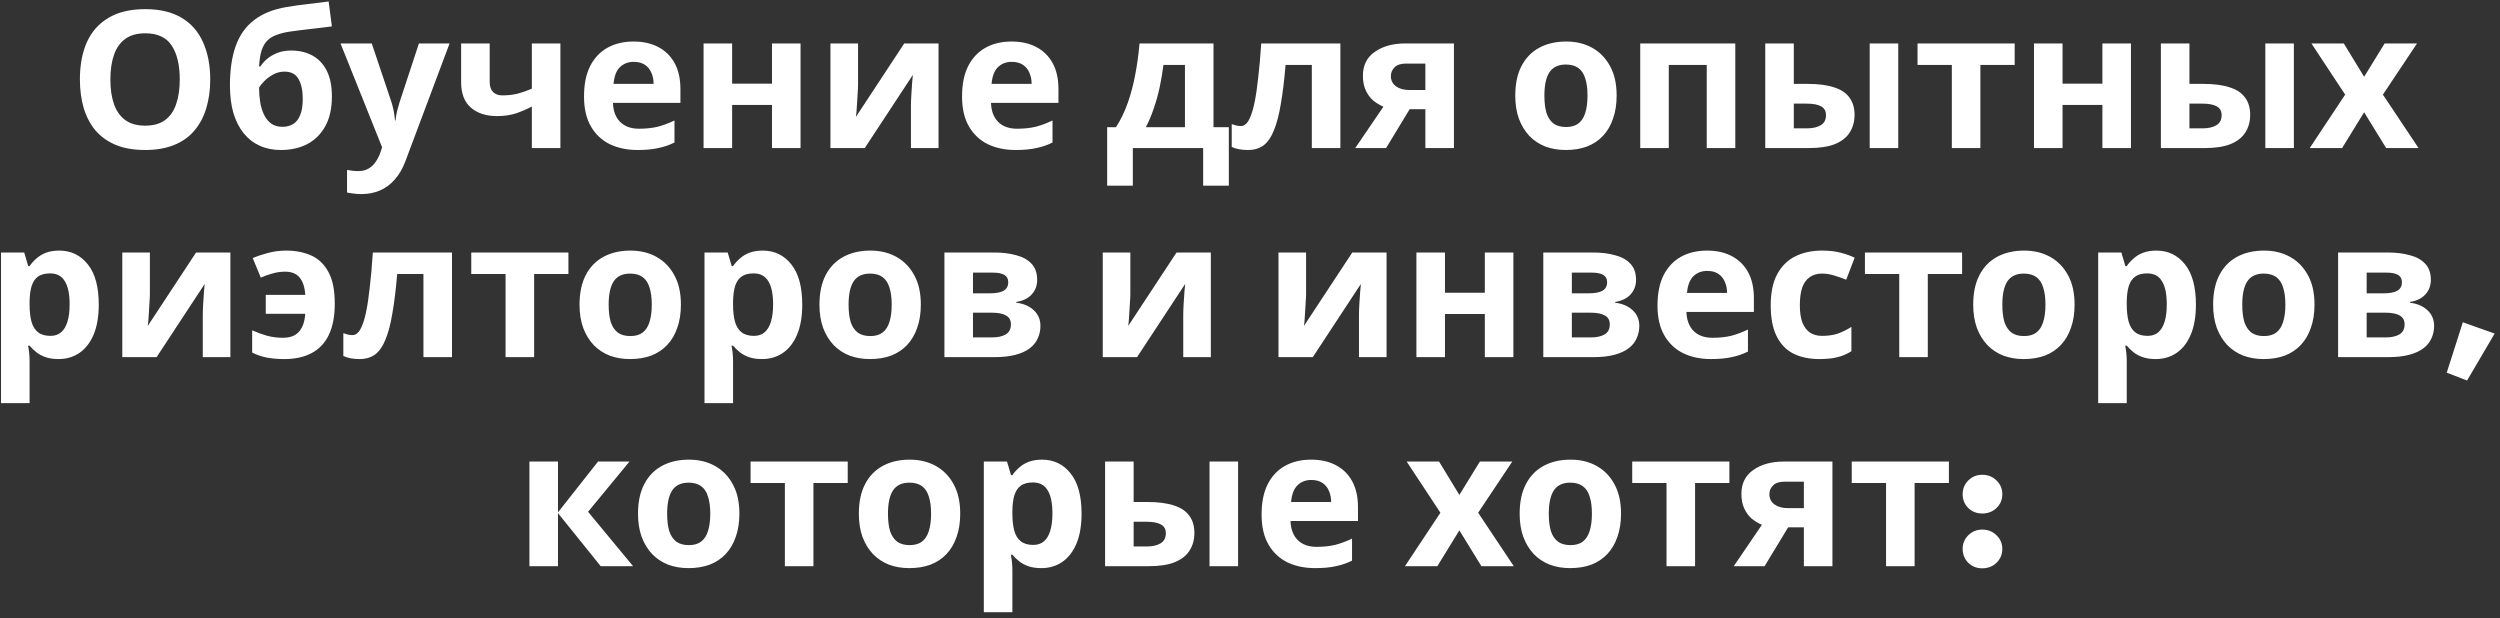 <?xml version="1.0" encoding="UTF-8"?> <svg xmlns="http://www.w3.org/2000/svg" width="287" height="71" viewBox="0 0 287 71" fill="none"><rect x="0" y="0" width="287" height="71" fill="#333333" stroke="none"/> <path d="M24.134 9.124C24.134 10.341 23.98 11.449 23.672 12.446C23.378 13.429 22.924 14.279 22.308 14.998C21.706 15.717 20.929 16.267 19.976 16.648C19.037 17.029 17.93 17.22 16.654 17.22C15.377 17.22 14.263 17.029 13.309 16.648C12.371 16.252 11.594 15.702 10.977 14.998C10.376 14.279 9.921 13.421 9.613 12.424C9.32 11.427 9.173 10.319 9.173 9.102C9.173 7.474 9.437 6.059 9.965 4.856C10.508 3.653 11.329 2.722 12.43 2.062C13.544 1.387 14.96 1.05 16.675 1.05C18.377 1.05 19.777 1.387 20.878 2.062C21.977 2.722 22.791 3.661 23.32 4.878C23.862 6.081 24.134 7.496 24.134 9.124ZM12.671 9.124C12.671 10.224 12.811 11.17 13.089 11.962C13.368 12.754 13.801 13.363 14.387 13.788C14.974 14.213 15.729 14.426 16.654 14.426C17.607 14.426 18.369 14.213 18.942 13.788C19.528 13.363 19.953 12.754 20.218 11.962C20.496 11.17 20.636 10.224 20.636 9.124C20.636 7.467 20.328 6.169 19.712 5.23C19.096 4.291 18.084 3.822 16.675 3.822C15.737 3.822 14.974 4.035 14.387 4.46C13.801 4.885 13.368 5.494 13.089 6.286C12.811 7.078 12.671 8.024 12.671 9.124ZM26.397 9.806C26.397 8.031 26.617 6.528 27.057 5.296C27.497 4.049 28.194 3.059 29.147 2.326C30.101 1.578 31.347 1.072 32.887 0.808C33.665 0.676 34.449 0.566 35.241 0.478C36.048 0.375 36.877 0.273 37.727 0.17L38.101 3.03C37.735 3.074 37.331 3.125 36.891 3.184C36.451 3.228 36.004 3.279 35.549 3.338C35.109 3.382 34.684 3.433 34.273 3.492C33.863 3.551 33.489 3.602 33.151 3.646C32.609 3.734 32.132 3.859 31.721 4.02C31.311 4.167 30.966 4.379 30.687 4.658C30.409 4.937 30.189 5.318 30.027 5.802C29.881 6.271 29.785 6.88 29.741 7.628H29.895C30.071 7.349 30.313 7.071 30.621 6.792C30.944 6.513 31.34 6.279 31.809 6.088C32.279 5.897 32.814 5.802 33.415 5.802C34.369 5.802 35.197 6 35.901 6.396C36.605 6.792 37.148 7.379 37.529 8.156C37.911 8.933 38.101 9.901 38.101 11.06C38.101 12.424 37.852 13.561 37.353 14.47C36.855 15.379 36.165 16.069 35.285 16.538C34.405 16.993 33.386 17.22 32.227 17.22C31.347 17.22 30.548 17.059 29.829 16.736C29.111 16.413 28.495 15.937 27.981 15.306C27.468 14.675 27.072 13.898 26.793 12.974C26.529 12.05 26.397 10.994 26.397 9.806ZM32.425 14.558C32.895 14.558 33.298 14.455 33.635 14.25C33.987 14.045 34.259 13.707 34.449 13.238C34.655 12.769 34.757 12.138 34.757 11.346C34.757 10.393 34.596 9.637 34.273 9.08C33.965 8.508 33.423 8.222 32.645 8.222C32.176 8.222 31.736 8.339 31.325 8.574C30.929 8.794 30.592 9.051 30.313 9.344C30.035 9.623 29.844 9.865 29.741 10.07C29.741 10.642 29.785 11.199 29.873 11.742C29.961 12.27 30.108 12.747 30.313 13.172C30.519 13.597 30.79 13.935 31.127 14.184C31.479 14.433 31.912 14.558 32.425 14.558ZM39.093 4.988H42.679L44.945 11.742C45.018 11.962 45.077 12.182 45.121 12.402C45.179 12.622 45.223 12.849 45.253 13.084C45.297 13.319 45.326 13.568 45.341 13.832H45.407C45.451 13.451 45.509 13.091 45.583 12.754C45.671 12.402 45.766 12.065 45.869 11.742L48.091 4.988H51.611L46.529 18.54C46.221 19.361 45.817 20.051 45.319 20.608C44.835 21.165 44.27 21.583 43.625 21.862C42.979 22.141 42.275 22.28 41.513 22.28C41.146 22.28 40.823 22.258 40.545 22.214C40.281 22.185 40.046 22.148 39.841 22.104V19.508C40.002 19.537 40.193 19.567 40.413 19.596C40.647 19.625 40.889 19.64 41.139 19.64C41.593 19.64 41.982 19.545 42.305 19.354C42.642 19.163 42.921 18.899 43.141 18.562C43.361 18.239 43.537 17.887 43.669 17.506L43.867 16.912L39.093 4.988ZM56.216 9.388C56.216 9.901 56.341 10.29 56.59 10.554C56.854 10.818 57.214 10.95 57.668 10.95C58.299 10.95 58.886 10.884 59.428 10.752C59.971 10.605 60.514 10.415 61.056 10.18V4.988H64.334V17H61.056V12.226C60.543 12.505 59.956 12.761 59.296 12.996C58.636 13.216 57.888 13.326 57.052 13.326C55.806 13.326 54.808 13.003 54.06 12.358C53.312 11.713 52.938 10.745 52.938 9.454V4.988H56.216V9.388ZM72.722 4.768C73.836 4.768 74.79 4.981 75.582 5.406C76.388 5.831 77.012 6.447 77.452 7.254C77.892 8.061 78.112 9.051 78.112 10.224V11.808H70.368C70.397 12.732 70.668 13.458 71.182 13.986C71.71 14.514 72.436 14.778 73.36 14.778C74.137 14.778 74.841 14.705 75.472 14.558C76.102 14.397 76.755 14.155 77.43 13.832V16.362C76.843 16.655 76.22 16.868 75.56 17C74.914 17.147 74.13 17.22 73.206 17.22C72.003 17.22 70.94 17 70.016 16.56C69.092 16.105 68.366 15.423 67.838 14.514C67.31 13.605 67.046 12.461 67.046 11.082C67.046 9.674 67.28 8.508 67.75 7.584C68.234 6.645 68.901 5.941 69.752 5.472C70.602 5.003 71.592 4.768 72.722 4.768ZM72.744 7.1C72.113 7.1 71.585 7.305 71.16 7.716C70.749 8.127 70.507 8.765 70.434 9.63H75.032C75.032 9.146 74.944 8.713 74.768 8.332C74.606 7.951 74.357 7.65 74.02 7.43C73.682 7.21 73.257 7.1 72.744 7.1ZM84.048 4.988V9.608H88.624V4.988H91.902V17H88.624V12.05H84.048V17H80.77V4.988H84.048ZM98.504 9.74C98.504 9.989 98.49 10.297 98.46 10.664C98.445 11.031 98.424 11.405 98.394 11.786C98.379 12.167 98.358 12.505 98.328 12.798C98.299 13.091 98.277 13.297 98.262 13.414L103.806 4.988H107.744V17H104.576V12.204C104.576 11.808 104.591 11.375 104.62 10.906C104.649 10.422 104.679 9.975 104.708 9.564C104.752 9.139 104.781 8.816 104.796 8.596L99.274 17H95.336V4.988H98.504V9.74ZM116.12 4.768C117.235 4.768 118.188 4.981 118.98 5.406C119.787 5.831 120.41 6.447 120.85 7.254C121.29 8.061 121.51 9.051 121.51 10.224V11.808H113.766C113.795 12.732 114.067 13.458 114.58 13.986C115.108 14.514 115.834 14.778 116.758 14.778C117.535 14.778 118.239 14.705 118.87 14.558C119.501 14.397 120.153 14.155 120.828 13.832V16.362C120.241 16.655 119.618 16.868 118.958 17C118.313 17.147 117.528 17.22 116.604 17.22C115.401 17.22 114.338 17 113.414 16.56C112.49 16.105 111.764 15.423 111.236 14.514C110.708 13.605 110.444 12.461 110.444 11.082C110.444 9.674 110.679 8.508 111.148 7.584C111.632 6.645 112.299 5.941 113.15 5.472C114.001 5.003 114.991 4.768 116.12 4.768ZM116.142 7.1C115.511 7.1 114.983 7.305 114.558 7.716C114.147 8.127 113.905 8.765 113.832 9.63H118.43C118.43 9.146 118.342 8.713 118.166 8.332C118.005 7.951 117.755 7.65 117.418 7.43C117.081 7.21 116.655 7.1 116.142 7.1ZM139.31 4.988V14.602H141.07V21.312H138.122V17H130.048V21.312H127.1V14.602H128.112C128.64 13.795 129.087 12.879 129.454 11.852C129.821 10.811 130.114 9.703 130.334 8.53C130.554 7.357 130.715 6.176 130.818 4.988H139.31ZM133.568 7.452C133.451 8.332 133.304 9.19 133.128 10.026C132.952 10.847 132.732 11.639 132.468 12.402C132.219 13.165 131.911 13.898 131.544 14.602H136.032V7.452H133.568ZM153.875 17H150.597V7.452H147.583C147.437 9.212 147.253 10.715 147.033 11.962C146.828 13.194 146.564 14.199 146.241 14.976C145.933 15.753 145.537 16.325 145.053 16.692C144.569 17.044 143.975 17.22 143.271 17.22C142.89 17.22 142.545 17.191 142.237 17.132C141.929 17.073 141.651 16.985 141.401 16.868V14.25C141.563 14.309 141.731 14.36 141.907 14.404C142.083 14.448 142.267 14.47 142.457 14.47C142.663 14.47 142.853 14.389 143.029 14.228C143.22 14.067 143.396 13.781 143.557 13.37C143.733 12.959 143.895 12.395 144.041 11.676C144.188 10.957 144.32 10.055 144.437 8.97C144.569 7.87 144.687 6.543 144.789 4.988H153.875V17ZM159.123 17H155.581L158.815 12.248C158.404 12.072 158.016 11.837 157.649 11.544C157.297 11.236 157.011 10.847 156.791 10.378C156.571 9.909 156.461 9.351 156.461 8.706C156.461 7.503 156.916 6.587 157.825 5.956C158.734 5.311 159.9 4.988 161.323 4.988H166.911V17H163.633V12.534H161.829L159.123 17ZM159.673 8.728C159.673 9.227 159.871 9.623 160.267 9.916C160.663 10.195 161.176 10.334 161.807 10.334H163.633V7.298H161.389C160.802 7.298 160.37 7.445 160.091 7.738C159.812 8.017 159.673 8.347 159.673 8.728ZM185.59 10.972C185.59 11.969 185.451 12.857 185.172 13.634C184.908 14.411 184.519 15.071 184.006 15.614C183.507 16.142 182.899 16.545 182.18 16.824C181.461 17.088 180.647 17.22 179.738 17.22C178.902 17.22 178.125 17.088 177.406 16.824C176.702 16.545 176.093 16.142 175.58 15.614C175.067 15.071 174.663 14.411 174.37 13.634C174.091 12.857 173.952 11.969 173.952 10.972C173.952 9.637 174.187 8.515 174.656 7.606C175.125 6.682 175.8 5.978 176.68 5.494C177.56 5.01 178.601 4.768 179.804 4.768C180.933 4.768 181.931 5.01 182.796 5.494C183.661 5.978 184.343 6.682 184.842 7.606C185.341 8.515 185.59 9.637 185.59 10.972ZM177.296 10.972C177.296 11.764 177.377 12.431 177.538 12.974C177.714 13.502 177.985 13.905 178.352 14.184C178.719 14.448 179.195 14.58 179.782 14.58C180.369 14.58 180.838 14.448 181.19 14.184C181.557 13.905 181.821 13.502 181.982 12.974C182.158 12.431 182.246 11.764 182.246 10.972C182.246 10.18 182.158 9.52 181.982 8.992C181.821 8.464 181.557 8.068 181.19 7.804C180.823 7.54 180.347 7.408 179.76 7.408C178.895 7.408 178.264 7.709 177.868 8.31C177.487 8.897 177.296 9.784 177.296 10.972ZM199.211 4.988V17H195.933V7.452H191.577V17H188.299V4.988H199.211ZM202.651 17V4.988H205.929V9.63H207.513C208.745 9.63 209.757 9.762 210.549 10.026C211.341 10.275 211.927 10.664 212.309 11.192C212.705 11.72 212.903 12.38 212.903 13.172C212.903 13.949 212.719 14.624 212.353 15.196C212.001 15.768 211.436 16.215 210.659 16.538C209.896 16.846 208.884 17 207.623 17H202.651ZM207.447 14.734C208.092 14.734 208.613 14.617 209.009 14.382C209.419 14.147 209.625 13.759 209.625 13.216C209.625 12.747 209.434 12.409 209.053 12.204C208.686 11.999 208.136 11.896 207.403 11.896H205.929V14.734H207.447ZM214.641 17V4.988H217.919V17H214.641ZM231.286 7.452H227.348V17H224.07V7.452H220.132V4.988H231.286V7.452ZM236.78 4.988V9.608H241.356V4.988H244.634V17H241.356V12.05H236.78V17H233.502V4.988H236.78ZM248.069 17V4.988H251.347V9.63H252.931C254.163 9.63 255.175 9.762 255.967 10.026C256.759 10.275 257.345 10.664 257.727 11.192C258.123 11.72 258.321 12.38 258.321 13.172C258.321 13.949 258.137 14.624 257.771 15.196C257.419 15.768 256.854 16.215 256.077 16.538C255.314 16.846 254.302 17 253.041 17H248.069ZM252.865 14.734C253.51 14.734 254.031 14.617 254.427 14.382C254.837 14.147 255.043 13.759 255.043 13.216C255.043 12.747 254.852 12.409 254.471 12.204C254.104 11.999 253.554 11.896 252.821 11.896H251.347V14.734H252.865ZM260.059 17V4.988H263.337V17H260.059ZM269.224 10.862L265.352 4.988H269.07L271.402 8.816L273.756 4.988H277.474L273.558 10.862L277.65 17H273.932L271.402 12.886L268.872 17H265.154L269.224 10.862ZM6.805 28.768C8.155 28.768 9.247 29.296 10.083 30.352C10.919 31.393 11.337 32.933 11.337 34.972C11.337 36.336 11.139 37.487 10.743 38.426C10.347 39.35 9.805 40.047 9.115 40.516C8.426 40.985 7.627 41.22 6.717 41.22C6.145 41.22 5.647 41.147 5.221 41C4.811 40.853 4.459 40.663 4.165 40.428C3.872 40.193 3.615 39.944 3.395 39.68H3.219C3.278 39.959 3.322 40.252 3.351 40.56C3.381 40.853 3.395 41.147 3.395 41.44V46.28H0.117V28.988H2.779L3.241 30.55H3.395C3.615 30.227 3.879 29.934 4.187 29.67C4.495 29.391 4.862 29.171 5.287 29.01C5.727 28.849 6.233 28.768 6.805 28.768ZM5.749 31.386C5.177 31.386 4.723 31.503 4.385 31.738C4.048 31.973 3.799 32.332 3.637 32.816C3.491 33.285 3.41 33.879 3.395 34.598V34.95C3.395 35.727 3.469 36.387 3.615 36.93C3.762 37.458 4.011 37.861 4.363 38.14C4.715 38.419 5.192 38.558 5.793 38.558C6.292 38.558 6.703 38.419 7.025 38.14C7.348 37.861 7.59 37.451 7.751 36.908C7.913 36.365 7.993 35.705 7.993 34.928C7.993 33.755 7.81 32.875 7.443 32.288C7.091 31.687 6.527 31.386 5.749 31.386ZM17.207 33.74C17.207 33.989 17.193 34.297 17.163 34.664C17.149 35.031 17.127 35.405 17.097 35.786C17.083 36.167 17.061 36.505 17.031 36.798C17.002 37.091 16.98 37.297 16.965 37.414L22.509 28.988H26.447V41H23.279V36.204C23.279 35.808 23.294 35.375 23.323 34.906C23.353 34.422 23.382 33.975 23.411 33.564C23.455 33.139 23.485 32.816 23.499 32.596L17.977 41H14.039V28.988H17.207V33.74ZM32.645 41.22C31.883 41.22 31.201 41.161 30.599 41.044C30.013 40.927 29.463 40.736 28.949 40.472V37.92C29.477 38.155 30.035 38.36 30.621 38.536C31.223 38.697 31.839 38.778 32.469 38.778C32.968 38.778 33.401 38.69 33.767 38.514C34.134 38.323 34.427 38.023 34.647 37.612C34.867 37.201 34.999 36.673 35.043 36.028H30.511V33.85H35.043C34.985 32.955 34.765 32.288 34.383 31.848C34.017 31.408 33.467 31.188 32.733 31.188C32.22 31.188 31.721 31.261 31.237 31.408C30.768 31.54 30.335 31.694 29.939 31.87L29.015 29.626C29.485 29.421 30.049 29.23 30.709 29.054C31.384 28.863 32.103 28.768 32.865 28.768C33.921 28.768 34.867 28.951 35.703 29.318C36.539 29.685 37.199 30.308 37.683 31.188C38.182 32.068 38.431 33.293 38.431 34.862C38.431 36.299 38.204 37.495 37.749 38.448C37.295 39.387 36.635 40.083 35.769 40.538C34.919 40.993 33.877 41.22 32.645 41.22ZM51.889 41H48.611V31.452H45.597C45.45 33.212 45.267 34.715 45.047 35.962C44.842 37.194 44.578 38.199 44.255 38.976C43.947 39.753 43.551 40.325 43.067 40.692C42.583 41.044 41.989 41.22 41.285 41.22C40.904 41.22 40.559 41.191 40.251 41.132C39.943 41.073 39.664 40.985 39.415 40.868V38.25C39.576 38.309 39.745 38.36 39.921 38.404C40.097 38.448 40.28 38.47 40.471 38.47C40.676 38.47 40.867 38.389 41.043 38.228C41.234 38.067 41.41 37.781 41.571 37.37C41.747 36.959 41.908 36.395 42.055 35.676C42.202 34.957 42.334 34.055 42.451 32.97C42.583 31.87 42.7 30.543 42.803 28.988H51.889V41ZM65.255 31.452H61.317V41H58.039V31.452H54.101V28.988H65.255V31.452ZM78.168 34.972C78.168 35.969 78.029 36.857 77.75 37.634C77.486 38.411 77.097 39.071 76.584 39.614C76.085 40.142 75.477 40.545 74.758 40.824C74.039 41.088 73.225 41.22 72.316 41.22C71.48 41.22 70.703 41.088 69.984 40.824C69.28 40.545 68.671 40.142 68.158 39.614C67.645 39.071 67.241 38.411 66.948 37.634C66.669 36.857 66.53 35.969 66.53 34.972C66.53 33.637 66.765 32.515 67.234 31.606C67.703 30.682 68.378 29.978 69.258 29.494C70.138 29.01 71.179 28.768 72.382 28.768C73.511 28.768 74.509 29.01 75.374 29.494C76.239 29.978 76.921 30.682 77.42 31.606C77.919 32.515 78.168 33.637 78.168 34.972ZM69.874 34.972C69.874 35.764 69.955 36.431 70.116 36.974C70.292 37.502 70.563 37.905 70.93 38.184C71.297 38.448 71.773 38.58 72.36 38.58C72.947 38.58 73.416 38.448 73.768 38.184C74.135 37.905 74.399 37.502 74.56 36.974C74.736 36.431 74.824 35.764 74.824 34.972C74.824 34.18 74.736 33.52 74.56 32.992C74.399 32.464 74.135 32.068 73.768 31.804C73.401 31.54 72.925 31.408 72.338 31.408C71.473 31.408 70.842 31.709 70.446 32.31C70.065 32.897 69.874 33.784 69.874 34.972ZM87.565 28.768C88.915 28.768 90.007 29.296 90.843 30.352C91.679 31.393 92.097 32.933 92.097 34.972C92.097 36.336 91.899 37.487 91.503 38.426C91.107 39.35 90.564 40.047 89.875 40.516C89.186 40.985 88.386 41.22 87.477 41.22C86.905 41.22 86.406 41.147 85.981 41C85.57 40.853 85.219 40.663 84.925 40.428C84.632 40.193 84.375 39.944 84.155 39.68H83.979C84.038 39.959 84.082 40.252 84.111 40.56C84.141 40.853 84.155 41.147 84.155 41.44V46.28H80.877V28.988H83.539L84.001 30.55H84.155C84.375 30.227 84.639 29.934 84.947 29.67C85.255 29.391 85.622 29.171 86.047 29.01C86.487 28.849 86.993 28.768 87.565 28.768ZM86.509 31.386C85.937 31.386 85.483 31.503 85.145 31.738C84.808 31.973 84.558 32.332 84.397 32.816C84.251 33.285 84.17 33.879 84.155 34.598V34.95C84.155 35.727 84.228 36.387 84.375 36.93C84.522 37.458 84.771 37.861 85.123 38.14C85.475 38.419 85.952 38.558 86.553 38.558C87.052 38.558 87.463 38.419 87.785 38.14C88.108 37.861 88.35 37.451 88.511 36.908C88.672 36.365 88.753 35.705 88.753 34.928C88.753 33.755 88.57 32.875 88.203 32.288C87.851 31.687 87.287 31.386 86.509 31.386ZM105.711 34.972C105.711 35.969 105.572 36.857 105.293 37.634C105.029 38.411 104.64 39.071 104.127 39.614C103.628 40.142 103.02 40.545 102.301 40.824C101.582 41.088 100.768 41.22 99.859 41.22C99.023 41.22 98.246 41.088 97.527 40.824C96.823 40.545 96.214 40.142 95.701 39.614C95.188 39.071 94.784 38.411 94.491 37.634C94.212 36.857 94.073 35.969 94.073 34.972C94.073 33.637 94.308 32.515 94.777 31.606C95.246 30.682 95.921 29.978 96.801 29.494C97.681 29.01 98.722 28.768 99.925 28.768C101.054 28.768 102.052 29.01 102.917 29.494C103.782 29.978 104.464 30.682 104.963 31.606C105.462 32.515 105.711 33.637 105.711 34.972ZM97.417 34.972C97.417 35.764 97.498 36.431 97.659 36.974C97.835 37.502 98.106 37.905 98.473 38.184C98.84 38.448 99.316 38.58 99.903 38.58C100.49 38.58 100.959 38.448 101.311 38.184C101.678 37.905 101.942 37.502 102.103 36.974C102.279 36.431 102.367 35.764 102.367 34.972C102.367 34.18 102.279 33.52 102.103 32.992C101.942 32.464 101.678 32.068 101.311 31.804C100.944 31.54 100.468 31.408 99.881 31.408C99.016 31.408 98.385 31.709 97.989 32.31C97.608 32.897 97.417 33.784 97.417 34.972ZM119.068 32.134C119.068 32.779 118.863 33.329 118.452 33.784C118.056 34.239 117.462 34.532 116.67 34.664V34.752C117.506 34.855 118.173 35.141 118.672 35.61C119.185 36.079 119.442 36.681 119.442 37.414C119.442 37.927 119.339 38.404 119.134 38.844C118.943 39.284 118.635 39.665 118.21 39.988C117.785 40.311 117.235 40.56 116.56 40.736C115.9 40.912 115.093 41 114.14 41H108.42V28.988H114.14C115.079 28.988 115.915 29.091 116.648 29.296C117.396 29.487 117.983 29.809 118.408 30.264C118.848 30.719 119.068 31.342 119.068 32.134ZM116.054 37.238C116.054 36.769 115.871 36.431 115.504 36.226C115.137 36.006 114.587 35.896 113.854 35.896H111.698V38.734H113.92C114.536 38.734 115.042 38.624 115.438 38.404C115.849 38.169 116.054 37.781 116.054 37.238ZM115.746 32.398C115.746 32.017 115.599 31.738 115.306 31.562C115.013 31.386 114.58 31.298 114.008 31.298H111.698V33.674H113.634C114.323 33.674 114.844 33.579 115.196 33.388C115.563 33.183 115.746 32.853 115.746 32.398ZM129.764 33.74C129.764 33.989 129.749 34.297 129.72 34.664C129.705 35.031 129.683 35.405 129.654 35.786C129.639 36.167 129.617 36.505 129.588 36.798C129.559 37.091 129.537 37.297 129.522 37.414L135.066 28.988H139.004V41H135.836V36.204C135.836 35.808 135.851 35.375 135.88 34.906C135.909 34.422 135.939 33.975 135.968 33.564C136.012 33.139 136.041 32.816 136.056 32.596L130.534 41H126.596V28.988H129.764V33.74ZM149.938 33.74C149.938 33.989 149.923 34.297 149.894 34.664C149.879 35.031 149.857 35.405 149.828 35.786C149.813 36.167 149.791 36.505 149.762 36.798C149.732 37.091 149.71 37.297 149.696 37.414L155.24 28.988H159.178V41H156.01V36.204C156.01 35.808 156.024 35.375 156.054 34.906C156.083 34.422 156.112 33.975 156.142 33.564C156.186 33.139 156.215 32.816 156.23 32.596L150.708 41H146.77V28.988H149.938V33.74ZM165.882 28.988V33.608H170.458V28.988H173.736V41H170.458V36.05H165.882V41H162.604V28.988H165.882ZM187.818 32.134C187.818 32.779 187.613 33.329 187.202 33.784C186.806 34.239 186.212 34.532 185.42 34.664V34.752C186.256 34.855 186.923 35.141 187.422 35.61C187.935 36.079 188.192 36.681 188.192 37.414C188.192 37.927 188.089 38.404 187.884 38.844C187.693 39.284 187.385 39.665 186.96 39.988C186.535 40.311 185.985 40.56 185.31 40.736C184.65 40.912 183.843 41 182.89 41H177.17V28.988H182.89C183.829 28.988 184.665 29.091 185.398 29.296C186.146 29.487 186.733 29.809 187.158 30.264C187.598 30.719 187.818 31.342 187.818 32.134ZM184.804 37.238C184.804 36.769 184.621 36.431 184.254 36.226C183.887 36.006 183.337 35.896 182.604 35.896H180.448V38.734H182.67C183.286 38.734 183.792 38.624 184.188 38.404C184.599 38.169 184.804 37.781 184.804 37.238ZM184.496 32.398C184.496 32.017 184.349 31.738 184.056 31.562C183.763 31.386 183.33 31.298 182.758 31.298H180.448V33.674H182.384C183.073 33.674 183.594 33.579 183.946 33.388C184.313 33.183 184.496 32.853 184.496 32.398ZM195.956 28.768C197.071 28.768 198.024 28.981 198.816 29.406C199.623 29.831 200.246 30.447 200.686 31.254C201.126 32.061 201.346 33.051 201.346 34.224V35.808H193.602C193.631 36.732 193.903 37.458 194.416 37.986C194.944 38.514 195.67 38.778 196.594 38.778C197.371 38.778 198.075 38.705 198.706 38.558C199.337 38.397 199.989 38.155 200.664 37.832V40.362C200.077 40.655 199.454 40.868 198.794 41C198.149 41.147 197.364 41.22 196.44 41.22C195.237 41.22 194.174 41 193.25 40.56C192.326 40.105 191.6 39.423 191.072 38.514C190.544 37.605 190.28 36.461 190.28 35.082C190.28 33.674 190.515 32.508 190.984 31.584C191.468 30.645 192.135 29.941 192.986 29.472C193.837 29.003 194.827 28.768 195.956 28.768ZM195.978 31.1C195.347 31.1 194.819 31.305 194.394 31.716C193.983 32.127 193.741 32.765 193.668 33.63H198.266C198.266 33.146 198.178 32.713 198.002 32.332C197.841 31.951 197.591 31.65 197.254 31.43C196.917 31.21 196.491 31.1 195.978 31.1ZM208.888 41.22C207.7 41.22 206.688 41.007 205.852 40.582C205.016 40.142 204.378 39.467 203.938 38.558C203.498 37.649 203.278 36.483 203.278 35.06C203.278 33.593 203.527 32.398 204.026 31.474C204.525 30.55 205.214 29.868 206.094 29.428C206.989 28.988 208.015 28.768 209.174 28.768C209.995 28.768 210.707 28.849 211.308 29.01C211.924 29.171 212.459 29.362 212.914 29.582L211.946 32.112C211.433 31.907 210.949 31.738 210.494 31.606C210.054 31.474 209.614 31.408 209.174 31.408C208.602 31.408 208.125 31.547 207.744 31.826C207.363 32.09 207.077 32.493 206.886 33.036C206.71 33.564 206.622 34.231 206.622 35.038C206.622 35.83 206.717 36.49 206.908 37.018C207.113 37.531 207.407 37.92 207.788 38.184C208.169 38.433 208.631 38.558 209.174 38.558C209.863 38.558 210.472 38.47 211 38.294C211.528 38.103 212.041 37.847 212.54 37.524V40.318C212.041 40.641 211.513 40.868 210.956 41C210.413 41.147 209.724 41.22 208.888 41.22ZM225.249 31.452H221.311V41H218.033V31.452H214.095V28.988H225.249V31.452ZM238.162 34.972C238.162 35.969 238.023 36.857 237.744 37.634C237.48 38.411 237.092 39.071 236.578 39.614C236.08 40.142 235.471 40.545 234.752 40.824C234.034 41.088 233.22 41.22 232.31 41.22C231.474 41.22 230.697 41.088 229.978 40.824C229.274 40.545 228.666 40.142 228.152 39.614C227.639 39.071 227.236 38.411 226.942 37.634C226.664 36.857 226.524 35.969 226.524 34.972C226.524 33.637 226.759 32.515 227.228 31.606C227.698 30.682 228.372 29.978 229.252 29.494C230.132 29.01 231.174 28.768 232.376 28.768C233.506 28.768 234.503 29.01 235.368 29.494C236.234 29.978 236.916 30.682 237.414 31.606C237.913 32.515 238.162 33.637 238.162 34.972ZM229.868 34.972C229.868 35.764 229.949 36.431 230.11 36.974C230.286 37.502 230.558 37.905 230.924 38.184C231.291 38.448 231.768 38.58 232.354 38.58C232.941 38.58 233.41 38.448 233.762 38.184C234.129 37.905 234.393 37.502 234.554 36.974C234.73 36.431 234.818 35.764 234.818 34.972C234.818 34.18 234.73 33.52 234.554 32.992C234.393 32.464 234.129 32.068 233.762 31.804C233.396 31.54 232.919 31.408 232.332 31.408C231.467 31.408 230.836 31.709 230.44 32.31C230.059 32.897 229.868 33.784 229.868 34.972ZM247.559 28.768C248.909 28.768 250.001 29.296 250.837 30.352C251.673 31.393 252.091 32.933 252.091 34.972C252.091 36.336 251.893 37.487 251.497 38.426C251.101 39.35 250.559 40.047 249.869 40.516C249.18 40.985 248.381 41.22 247.471 41.22C246.899 41.22 246.401 41.147 245.975 41C245.565 40.853 245.213 40.663 244.919 40.428C244.626 40.193 244.369 39.944 244.149 39.68H243.973C244.032 39.959 244.076 40.252 244.105 40.56C244.135 40.853 244.149 41.147 244.149 41.44V46.28H240.871V28.988H243.533L243.995 30.55H244.149C244.369 30.227 244.633 29.934 244.941 29.67C245.249 29.391 245.616 29.171 246.041 29.01C246.481 28.849 246.987 28.768 247.559 28.768ZM246.503 31.386C245.931 31.386 245.477 31.503 245.139 31.738C244.802 31.973 244.553 32.332 244.391 32.816C244.245 33.285 244.164 33.879 244.149 34.598V34.95C244.149 35.727 244.223 36.387 244.369 36.93C244.516 37.458 244.765 37.861 245.117 38.14C245.469 38.419 245.946 38.558 246.547 38.558C247.046 38.558 247.457 38.419 247.779 38.14C248.102 37.861 248.344 37.451 248.505 36.908C248.667 36.365 248.747 35.705 248.747 34.928C248.747 33.755 248.564 32.875 248.197 32.288C247.845 31.687 247.281 31.386 246.503 31.386ZM265.705 34.972C265.705 35.969 265.566 36.857 265.287 37.634C265.023 38.411 264.634 39.071 264.121 39.614C263.622 40.142 263.014 40.545 262.295 40.824C261.576 41.088 260.762 41.22 259.853 41.22C259.017 41.22 258.24 41.088 257.521 40.824C256.817 40.545 256.208 40.142 255.695 39.614C255.182 39.071 254.778 38.411 254.485 37.634C254.206 36.857 254.067 35.969 254.067 34.972C254.067 33.637 254.302 32.515 254.771 31.606C255.24 30.682 255.915 29.978 256.795 29.494C257.675 29.01 258.716 28.768 259.919 28.768C261.048 28.768 262.046 29.01 262.911 29.494C263.776 29.978 264.458 30.682 264.957 31.606C265.456 32.515 265.705 33.637 265.705 34.972ZM257.411 34.972C257.411 35.764 257.492 36.431 257.653 36.974C257.829 37.502 258.1 37.905 258.467 38.184C258.834 38.448 259.31 38.58 259.897 38.58C260.484 38.58 260.953 38.448 261.305 38.184C261.672 37.905 261.936 37.502 262.097 36.974C262.273 36.431 262.361 35.764 262.361 34.972C262.361 34.18 262.273 33.52 262.097 32.992C261.936 32.464 261.672 32.068 261.305 31.804C260.938 31.54 260.462 31.408 259.875 31.408C259.01 31.408 258.379 31.709 257.983 32.31C257.602 32.897 257.411 33.784 257.411 34.972ZM279.062 32.134C279.062 32.779 278.857 33.329 278.446 33.784C278.05 34.239 277.456 34.532 276.664 34.664V34.752C277.5 34.855 278.168 35.141 278.666 35.61C279.18 36.079 279.436 36.681 279.436 37.414C279.436 37.927 279.334 38.404 279.128 38.844C278.938 39.284 278.63 39.665 278.204 39.988C277.779 40.311 277.229 40.56 276.554 40.736C275.894 40.912 275.088 41 274.134 41H268.414V28.988H274.134C275.073 28.988 275.909 29.091 276.642 29.296C277.39 29.487 277.977 29.809 278.402 30.264C278.842 30.719 279.062 31.342 279.062 32.134ZM276.048 37.238C276.048 36.769 275.865 36.431 275.498 36.226C275.132 36.006 274.582 35.896 273.848 35.896H271.692V38.734H273.914C274.53 38.734 275.036 38.624 275.432 38.404C275.843 38.169 276.048 37.781 276.048 37.238ZM275.74 32.398C275.74 32.017 275.594 31.738 275.3 31.562C275.007 31.386 274.574 31.298 274.002 31.298H271.692V33.674H273.628C274.318 33.674 274.838 33.579 275.19 33.388C275.557 33.183 275.74 32.853 275.74 32.398ZM283.218 43.684L280.886 42.782L282.734 36.996L286.386 38.294L283.218 43.684ZM68.654 52.988H72.263L67.51 58.752L72.68 65H68.963L64.056 58.906V65H60.779V52.988H64.056V58.818L68.654 52.988ZM84.882 58.972C84.882 59.969 84.743 60.857 84.464 61.634C84.2 62.411 83.811 63.071 83.298 63.614C82.799 64.142 82.191 64.545 81.472 64.824C80.753 65.088 79.939 65.22 79.03 65.22C78.194 65.22 77.417 65.088 76.698 64.824C75.994 64.545 75.385 64.142 74.872 63.614C74.359 63.071 73.955 62.411 73.662 61.634C73.383 60.857 73.244 59.969 73.244 58.972C73.244 57.637 73.479 56.515 73.948 55.606C74.417 54.682 75.092 53.978 75.972 53.494C76.852 53.01 77.893 52.768 79.096 52.768C80.225 52.768 81.223 53.01 82.088 53.494C82.953 53.978 83.635 54.682 84.134 55.606C84.633 56.515 84.882 57.637 84.882 58.972ZM76.588 58.972C76.588 59.764 76.669 60.431 76.83 60.974C77.006 61.502 77.277 61.905 77.644 62.184C78.011 62.448 78.487 62.58 79.074 62.58C79.661 62.58 80.13 62.448 80.482 62.184C80.849 61.905 81.113 61.502 81.274 60.974C81.45 60.431 81.538 59.764 81.538 58.972C81.538 58.18 81.45 57.52 81.274 56.992C81.113 56.464 80.849 56.068 80.482 55.804C80.115 55.54 79.639 55.408 79.052 55.408C78.187 55.408 77.556 55.709 77.16 56.31C76.779 56.897 76.588 57.784 76.588 58.972ZM97.32 55.452H93.382V65H90.104V55.452H86.166V52.988H97.32V55.452ZM110.233 58.972C110.233 59.969 110.094 60.857 109.815 61.634C109.551 62.411 109.163 63.071 108.649 63.614C108.151 64.142 107.542 64.545 106.823 64.824C106.105 65.088 105.291 65.22 104.381 65.22C103.545 65.22 102.768 65.088 102.049 64.824C101.345 64.545 100.737 64.142 100.223 63.614C99.71 63.071 99.307 62.411 99.013 61.634C98.735 60.857 98.596 59.969 98.596 58.972C98.596 57.637 98.83 56.515 99.299 55.606C99.769 54.682 100.443 53.978 101.323 53.494C102.203 53.01 103.245 52.768 104.447 52.768C105.577 52.768 106.574 53.01 107.439 53.494C108.305 53.978 108.987 54.682 109.485 55.606C109.984 56.515 110.233 57.637 110.233 58.972ZM101.939 58.972C101.939 59.764 102.02 60.431 102.181 60.974C102.357 61.502 102.629 61.905 102.995 62.184C103.362 62.448 103.839 62.58 104.425 62.58C105.012 62.58 105.481 62.448 105.833 62.184C106.2 61.905 106.464 61.502 106.625 60.974C106.801 60.431 106.889 59.764 106.889 58.972C106.889 58.18 106.801 57.52 106.625 56.992C106.464 56.464 106.2 56.068 105.833 55.804C105.467 55.54 104.99 55.408 104.403 55.408C103.538 55.408 102.907 55.709 102.511 56.31C102.13 56.897 101.939 57.784 101.939 58.972ZM119.631 52.768C120.98 52.768 122.073 53.296 122.909 54.352C123.745 55.393 124.163 56.933 124.163 58.972C124.163 60.336 123.965 61.487 123.569 62.426C123.173 63.35 122.63 64.047 121.941 64.516C121.251 64.985 120.452 65.22 119.543 65.22C118.971 65.22 118.472 65.147 118.047 65C117.636 64.853 117.284 64.663 116.991 64.428C116.697 64.193 116.441 63.944 116.221 63.68H116.045C116.103 63.959 116.147 64.252 116.177 64.56C116.206 64.853 116.221 65.147 116.221 65.44V70.28H112.943V52.988H115.605L116.067 54.55H116.221C116.441 54.227 116.705 53.934 117.013 53.67C117.321 53.391 117.687 53.171 118.113 53.01C118.553 52.849 119.059 52.768 119.631 52.768ZM118.575 55.386C118.003 55.386 117.548 55.503 117.211 55.738C116.873 55.973 116.624 56.332 116.463 56.816C116.316 57.285 116.235 57.879 116.221 58.598V58.95C116.221 59.727 116.294 60.387 116.441 60.93C116.587 61.458 116.837 61.861 117.189 62.14C117.541 62.419 118.017 62.558 118.619 62.558C119.117 62.558 119.528 62.419 119.851 62.14C120.173 61.861 120.415 61.451 120.577 60.908C120.738 60.365 120.819 59.705 120.819 58.928C120.819 57.755 120.635 56.875 120.269 56.288C119.917 55.687 119.352 55.386 118.575 55.386ZM126.864 65V52.988H130.142V57.63H131.726C132.958 57.63 133.97 57.762 134.762 58.026C135.554 58.275 136.141 58.664 136.522 59.192C136.918 59.72 137.116 60.38 137.116 61.172C137.116 61.949 136.933 62.624 136.566 63.196C136.214 63.768 135.65 64.215 134.872 64.538C134.11 64.846 133.098 65 131.836 65H126.864ZM131.66 62.734C132.306 62.734 132.826 62.617 133.222 62.382C133.633 62.147 133.838 61.759 133.838 61.216C133.838 60.747 133.648 60.409 133.266 60.204C132.9 59.999 132.35 59.896 131.616 59.896H130.142V62.734H131.66ZM138.854 65V52.988H142.132V65H138.854ZM150.506 52.768C151.621 52.768 152.574 52.981 153.366 53.406C154.173 53.831 154.796 54.447 155.236 55.254C155.676 56.061 155.896 57.051 155.896 58.224V59.808H148.152C148.181 60.732 148.453 61.458 148.966 61.986C149.494 62.514 150.22 62.778 151.144 62.778C151.921 62.778 152.625 62.705 153.256 62.558C153.887 62.397 154.539 62.155 155.214 61.832V64.362C154.627 64.655 154.004 64.868 153.344 65C152.699 65.147 151.914 65.22 150.99 65.22C149.787 65.22 148.724 65 147.8 64.56C146.876 64.105 146.15 63.423 145.622 62.514C145.094 61.605 144.83 60.461 144.83 59.082C144.83 57.674 145.065 56.508 145.534 55.584C146.018 54.645 146.685 53.941 147.536 53.472C148.387 53.003 149.377 52.768 150.506 52.768ZM150.528 55.1C149.897 55.1 149.369 55.305 148.944 55.716C148.533 56.127 148.291 56.765 148.218 57.63H152.816C152.816 57.146 152.728 56.713 152.552 56.332C152.391 55.951 152.141 55.65 151.804 55.43C151.467 55.21 151.041 55.1 150.528 55.1ZM165.358 58.862L161.486 52.988H165.204L167.536 56.816L169.89 52.988H173.608L169.692 58.862L173.784 65H170.066L167.536 60.886L165.006 65H161.288L165.358 58.862ZM186.095 58.972C186.095 59.969 185.955 60.857 185.677 61.634C185.413 62.411 185.024 63.071 184.511 63.614C184.012 64.142 183.403 64.545 182.685 64.824C181.966 65.088 181.152 65.22 180.243 65.22C179.407 65.22 178.629 65.088 177.911 64.824C177.207 64.545 176.598 64.142 176.085 63.614C175.571 63.071 175.168 62.411 174.875 61.634C174.596 60.857 174.457 59.969 174.457 58.972C174.457 57.637 174.691 56.515 175.161 55.606C175.63 54.682 176.305 53.978 177.185 53.494C178.065 53.01 179.106 52.768 180.309 52.768C181.438 52.768 182.435 53.01 183.301 53.494C184.166 53.978 184.848 54.682 185.347 55.606C185.845 56.515 186.095 57.637 186.095 58.972ZM177.801 58.972C177.801 59.764 177.881 60.431 178.043 60.974C178.219 61.502 178.49 61.905 178.857 62.184C179.223 62.448 179.7 62.58 180.287 62.58C180.873 62.58 181.343 62.448 181.695 62.184C182.061 61.905 182.325 61.502 182.487 60.974C182.663 60.431 182.751 59.764 182.751 58.972C182.751 58.18 182.663 57.52 182.487 56.992C182.325 56.464 182.061 56.068 181.695 55.804C181.328 55.54 180.851 55.408 180.265 55.408C179.399 55.408 178.769 55.709 178.373 56.31C177.991 56.897 177.801 57.784 177.801 58.972ZM198.533 55.452H194.595V65H191.317V55.452H187.379V52.988H198.533V55.452ZM202.575 65H199.033L202.267 60.248C201.857 60.072 201.468 59.837 201.101 59.544C200.749 59.236 200.463 58.847 200.243 58.378C200.023 57.909 199.913 57.351 199.913 56.706C199.913 55.503 200.368 54.587 201.277 53.956C202.187 53.311 203.353 52.988 204.775 52.988H210.363V65H207.085V60.534H205.281L202.575 65ZM203.125 56.728C203.125 57.227 203.323 57.623 203.719 57.916C204.115 58.195 204.629 58.334 205.259 58.334H207.085V55.298H204.841C204.255 55.298 203.822 55.445 203.543 55.738C203.265 56.017 203.125 56.347 203.125 56.728ZM223.734 55.452H219.796V65H216.518V55.452H212.58V52.988H223.734V55.452ZM227.556 65.242C226.926 65.242 226.39 65.029 225.95 64.604C225.525 64.164 225.312 63.636 225.312 63.02C225.312 62.404 225.525 61.883 225.95 61.458C226.39 61.018 226.926 60.798 227.556 60.798C228.216 60.798 228.766 61.018 229.206 61.458C229.646 61.883 229.866 62.404 229.866 63.02C229.866 63.636 229.646 64.164 229.206 64.604C228.766 65.029 228.216 65.242 227.556 65.242ZM227.556 58.95C226.926 58.95 226.39 58.737 225.95 58.312C225.525 57.887 225.312 57.359 225.312 56.728C225.312 56.112 225.525 55.591 225.95 55.166C226.39 54.726 226.926 54.506 227.556 54.506C228.216 54.506 228.766 54.726 229.206 55.166C229.646 55.591 229.866 56.112 229.866 56.728C229.866 57.359 229.646 57.887 229.206 58.312C228.766 58.737 228.216 58.95 227.556 58.95Z" fill="white"></path> </svg> 
